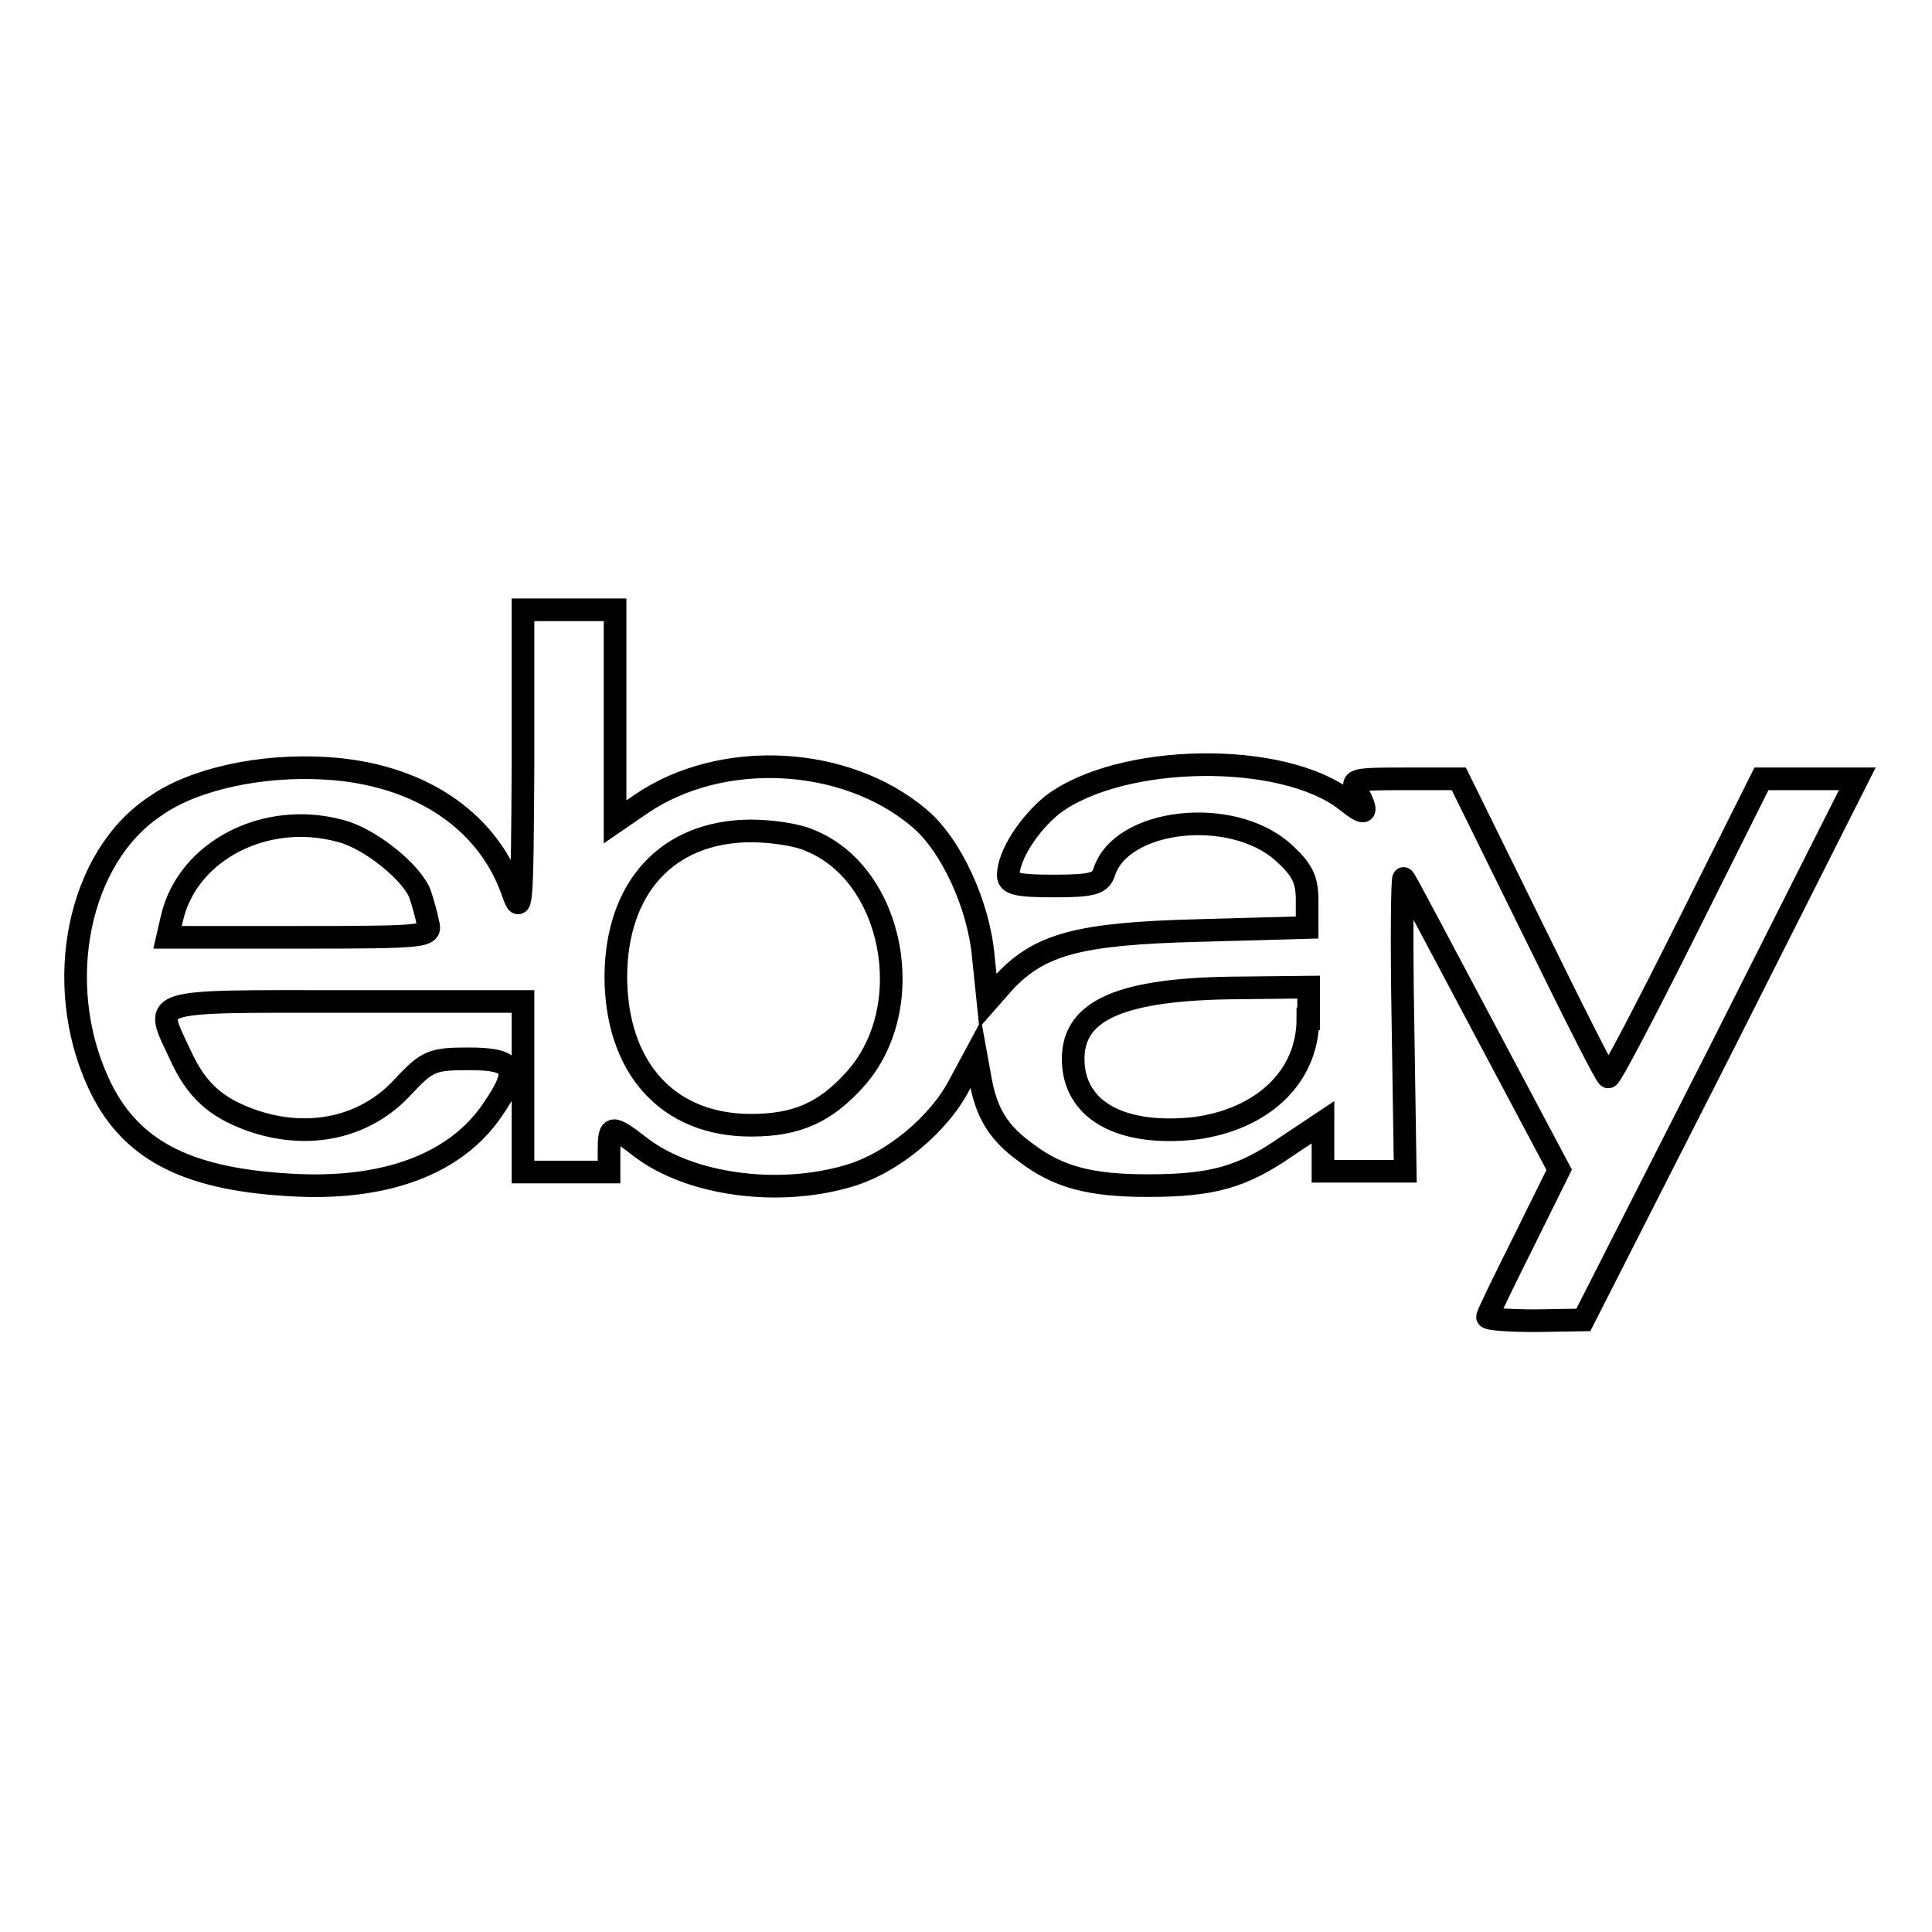 <?xml version="1.0" encoding="utf-8"?>
<!-- Svg Vector Icons : http://www.onlinewebfonts.com/icon -->
<!DOCTYPE svg PUBLIC "-//W3C//DTD SVG 1.1//EN" "http://www.w3.org/Graphics/SVG/1.1/DTD/svg11.dtd">
<svg version="1.1" xmlns="http://www.w3.org/2000/svg" xmlns:xlink="http://www.w3.org/1999/xlink" x="0px" y="0px" viewBox="0 0 256 256" enable-background="new 0 0 256 256" xml:space="preserve">
<g> <g> <path stroke-width="3" fill-opacity="0" stroke="#000000"  d="M69.3,101.3c-0.1,19.1-0.2,20.3-1.4,16.8c-3.4-9.6-12.6-15.6-24.8-16.3c-8.5-0.5-17.4,1.4-22.5,5  C10.3,113.6,7,130.3,13,143.4c4,8.8,11.4,12.8,25.3,13.6c12.6,0.8,22.1-2.7,27-10c3.7-5.4,3-6.7-3.2-6.7c-4.9,0-5.5,0.3-8.7,3.7  c-5,5.5-12.7,7.1-20.2,4.4c-4.7-1.7-7.2-4-9.3-8.6c-3.5-7.5-4.7-7.1,21.8-7.1h23.6v11.3v11.3H75h5.7v-2.8c0-3.5,0.3-3.5,4.3-0.4  c6.5,4.9,18.1,6.5,27.5,3.7c5.8-1.7,12-6.9,14.7-12.2l2.1-3.9l0.6,3.3c0.8,4.5,2.4,7.1,6,9.7c4.3,3.3,8.6,4.4,16.2,4.4  c8.5,0,12.5-1.1,18.4-5.2l4.8-3.2v3.3v3.2h5.5h5.4l-0.3-19.6c-0.2-10.8-0.1-19.4,0.1-19.2c0.3,0.3,4.9,9.1,10.5,19.6l10.1,19  l-4.7,9.5c-2.6,5.2-4.8,9.7-4.8,10s2.8,0.5,6.4,0.5l6.3-0.1l18.2-35.8l18.1-35.9h-6.4h-6.3l-9.9,19.8c-5.5,11-10.1,19.8-10.4,19.7  c-0.3,0-4.8-9-10.1-19.8l-9.7-19.7H186c-6.8,0-7.1,0.1-6.1,1.8c1.5,2.9,1.1,3.2-1.5,1.1c-8.4-6.6-29.8-6.3-38.9,0.5  c-3.1,2.5-5.9,6.7-5.9,9.4c0,1.1,1.2,1.4,6,1.4c5.1,0,6.2-0.3,6.7-1.8c2.2-7.1,16.8-8.8,23.7-2.7c2.5,2.3,3.2,3.5,3.2,6.4v3.6  l-14.4,0.4c-15.8,0.4-21,1.8-25.7,6.8l-2.2,2.5l-0.6-5.8c-0.6-6.9-4.3-14.9-8.5-18.4c-9.8-8.3-26.2-9.1-36.8-1.9l-3.5,2.4V94.9  V80.8h-6.1h-6.1L69.3,101.3z M45.1,110.1c4,1,9.7,5.7,10.6,8.5c0.3,0.9,0.8,2.6,1,3.7c0.5,1.8,0.1,1.9-17.1,1.9H22.2l0.6-2.6  C24.9,112.7,35.2,107.4,45.1,110.1z M107.4,111.4c11,4.5,14.4,22,6,31.5c-4,4.5-7.8,6.2-13.9,6.2c-11.1,0-17.9-7.7-17.9-19.8  c0.1-11.7,6.8-19.1,17.8-19.2C102.2,110.1,105.7,110.6,107.4,111.4z M173.3,135c0,7.7-6,13.3-14.9,14.5  c-9.9,1.1-16.2-2.4-16.2-9.2c0-6.5,6.4-9.3,22-9.4l9.2-0.1V135z"/> </g></g>
</svg>